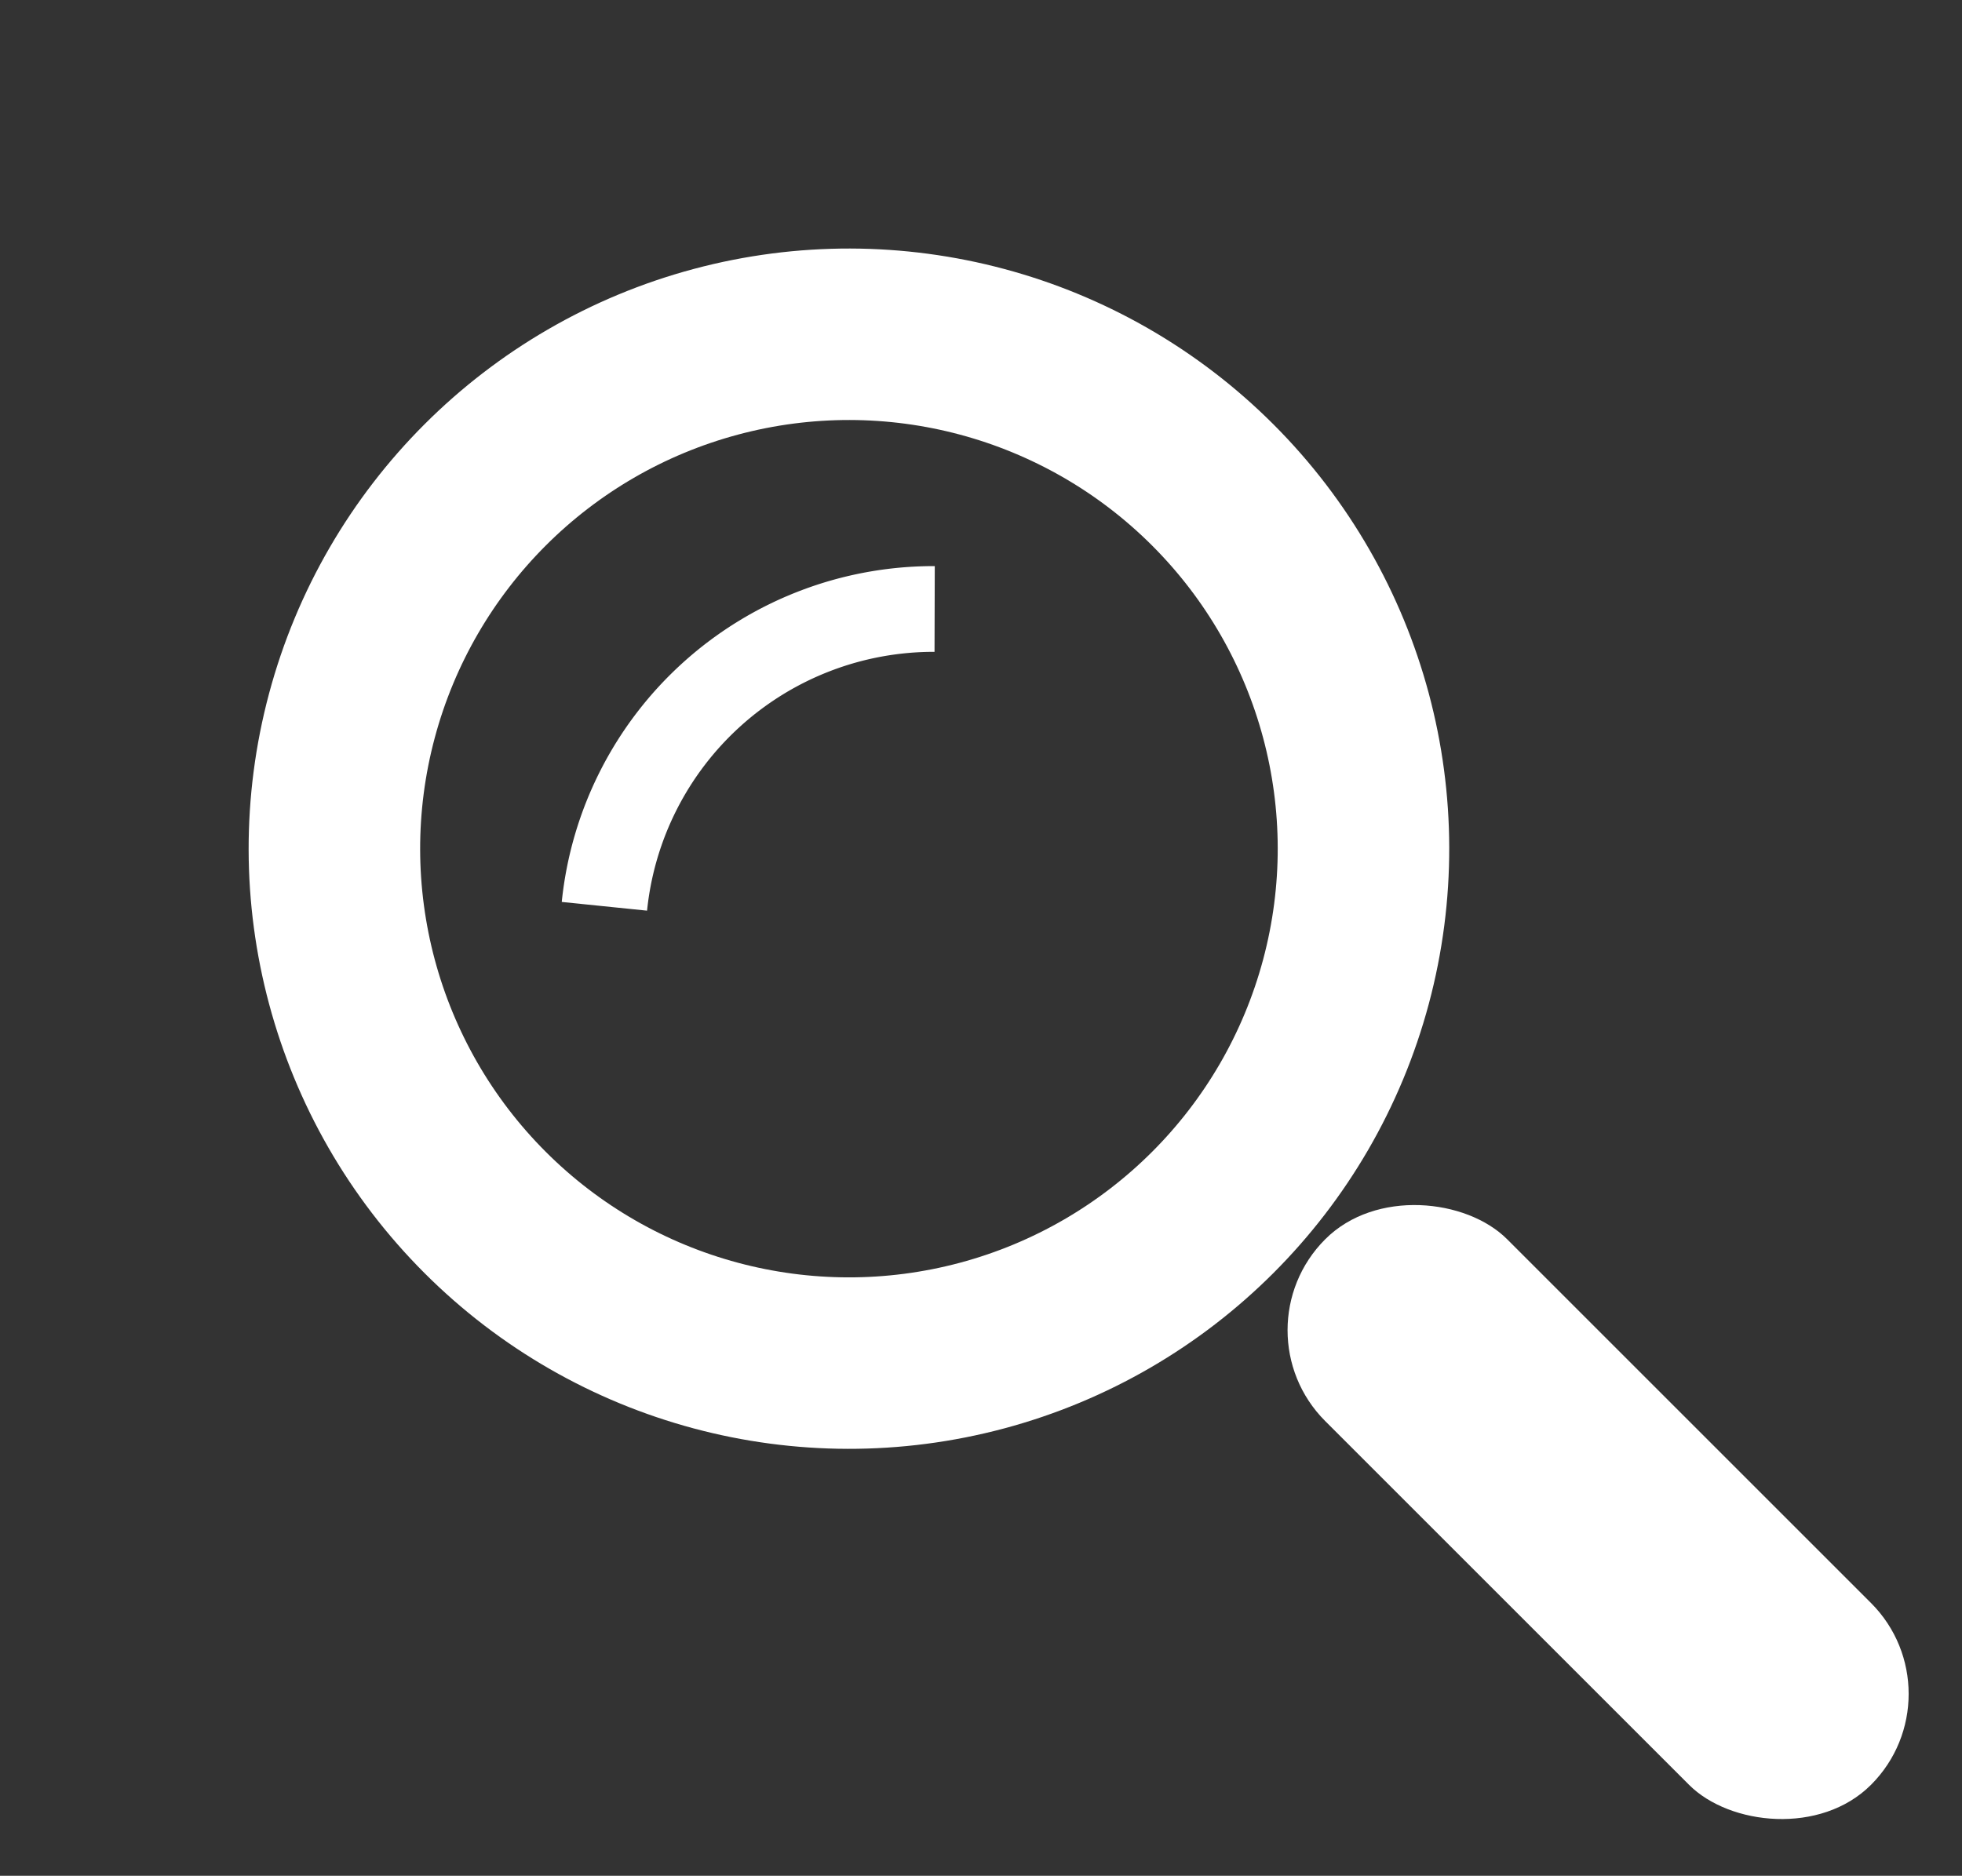 <svg id="Search_Icon" data-name="Search Icon" xmlns="http://www.w3.org/2000/svg" width="22.879" height="21.879" viewBox="0 0 22.879 21.879">
  <rect x="0" y="0" width="22.879" height="21.879" fill="#333333" stroke="none"/>
  <g id="Ellipse_6" data-name="Ellipse 6" transform="translate(0 9.899) rotate(-45)" fill="none" stroke="#fff" stroke-width="2">
    <circle cx="7" cy="7" r="7" stroke="none"/>
    <circle cx="7" cy="7" r="6" fill="none"/>
  </g>
  <rect id="Rectangle_306" data-name="Rectangle 306" width="3" height="9" rx="1.5" transform="translate(14.393 15.515) rotate(-45)" fill="#fff"/>
  <path id="Path_29" data-name="Path 29" d="M1152.057-1172.062a3.86,3.86,0,0,1,3.851-3.468" transform="translate(-1145.009 1182.633)" fill="none" stroke="#fff" stroke-width="1"/>
</svg>
